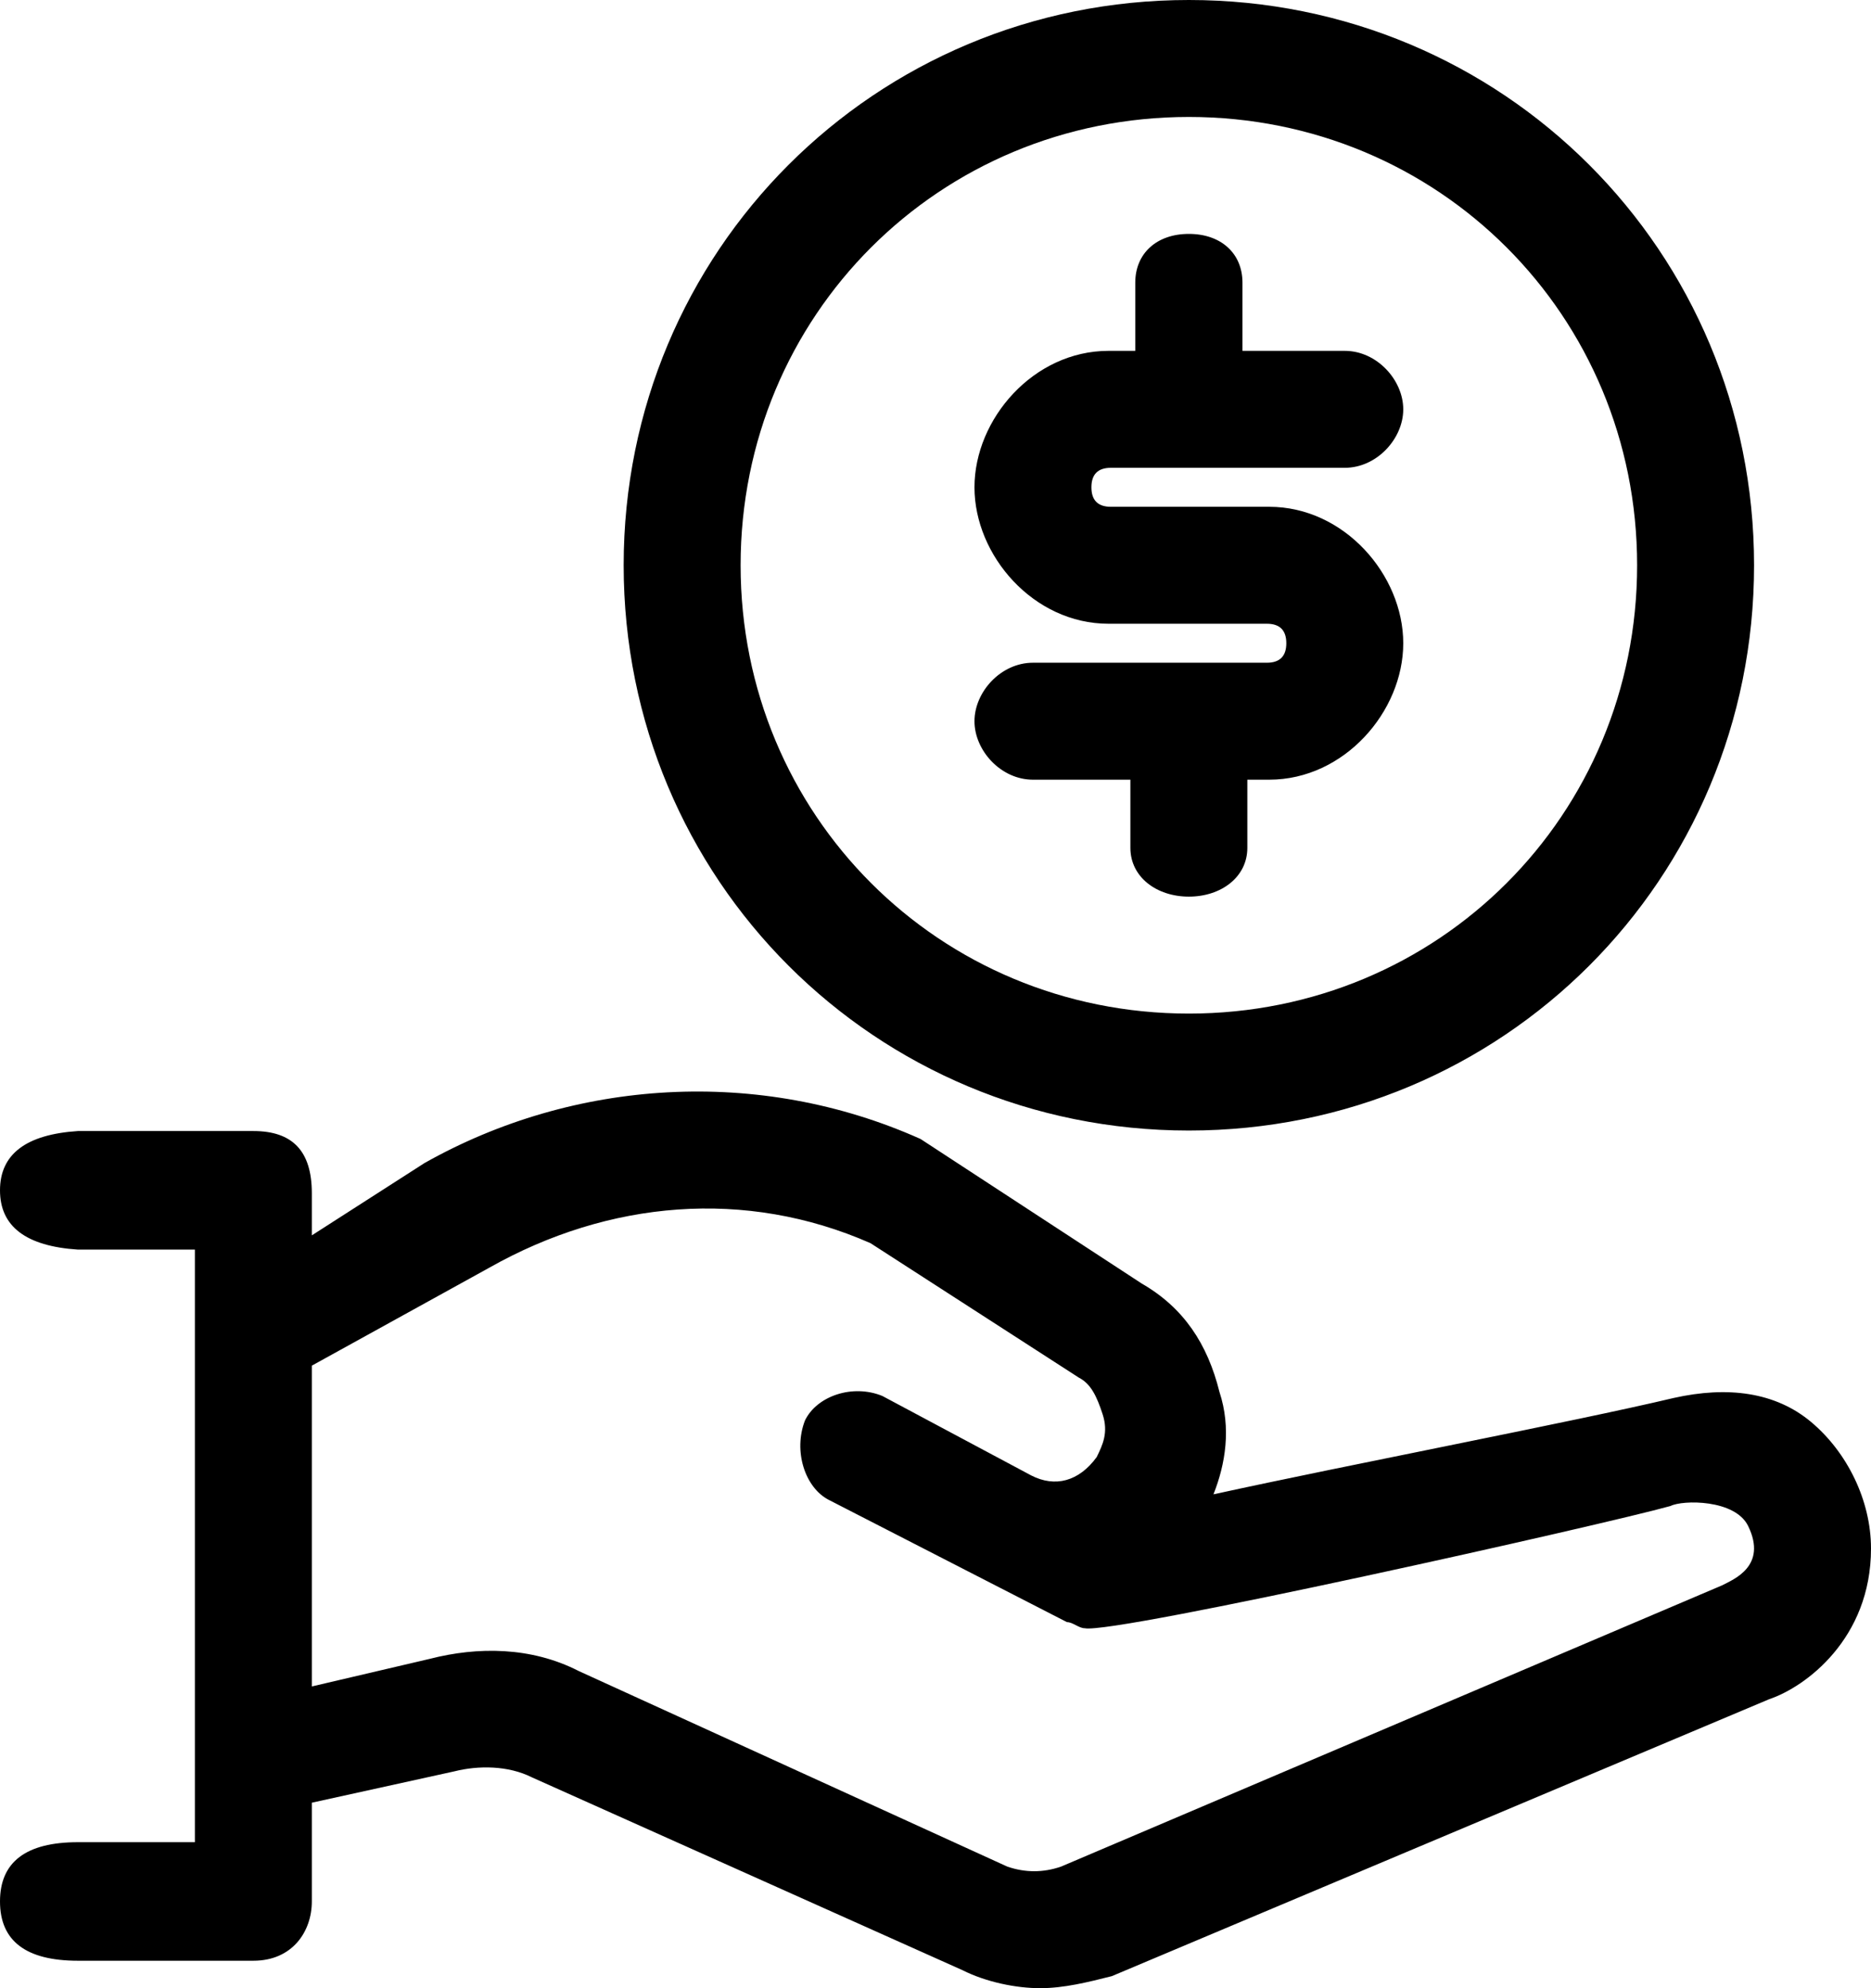 <?xml version="1.0" encoding="UTF-8"?> <svg xmlns="http://www.w3.org/2000/svg" xmlns:xlink="http://www.w3.org/1999/xlink" width="48px" height="51px" viewBox="0 0 48 51"><!-- Generator: Sketch 52.3 (67297) - http://www.bohemiancoding.com/sketch --><title>icon_pay</title><desc>Created with Sketch.</desc><g id="Style-Guide" stroke="none" stroke-width="1" fill="none" fill-rule="evenodd"><g id="Icons,-images" transform="translate(-1129, -1053)" fill="#000000"><path d="M1175.466,1089.478 C1174.546,1088.706 1173.32,1088.551 1171.939,1088.86 C1169.332,1089.478 1163.658,1090.56 1160.131,1091.332 C1160.438,1090.56 1160.591,1089.633 1160.285,1088.706 C1159.978,1087.47 1159.364,1086.543 1158.291,1085.925 C1154.508,1083.453 1152.617,1082.217 1152.617,1082.217 C1148.476,1080.363 1143.723,1080.672 1139.889,1082.835 L1137,1084.689 L1137,1083.608 C1137,1082.52 1136.5,1082.013 1135.5,1082.013 L1131,1082.013 C1129.667,1082.1 1129,1082.607 1129,1083.534 C1129,1084.461 1129.667,1084.967 1131,1085.054 L1134,1085.054 L1134,1100.255 L1131,1100.255 C1129.667,1100.255 1129,1100.762 1129,1101.775 C1129,1102.789 1129.667,1103.296 1131,1103.296 L1135.5,1103.296 C1136.5,1103.296 1137,1102.548 1137,1101.775 L1137,1099.242 L1140.656,1098.438 C1141.269,1098.284 1142.036,1098.284 1142.649,1098.593 L1153.69,1103.537 C1154.304,1103.846 1155.071,1104 1155.684,1104 C1156.297,1104 1156.911,1103.846 1157.524,1103.691 L1174.393,1096.585 C1175.313,1096.276 1177,1095.04 1177,1092.722 C1177,1091.487 1176.387,1090.251 1175.466,1089.478 Z M1173.172,1093.67 L1156.219,1100.882 C1155.761,1101.039 1155.303,1101.039 1154.844,1100.882 L1143.848,1095.865 C1142.626,1095.238 1141.252,1095.238 1140.03,1095.551 L1137,1096.26 L1137,1088.031 L1141.557,1085.516 C1144.612,1083.791 1148.124,1083.478 1151.332,1084.889 L1156.677,1088.338 C1156.983,1088.495 1157.135,1088.809 1157.288,1089.279 C1157.441,1089.75 1157.288,1090.063 1157.135,1090.377 C1156.677,1091.004 1156.066,1091.161 1155.455,1090.847 L1151.637,1088.809 C1150.873,1088.495 1149.957,1088.809 1149.652,1089.436 C1149.346,1090.22 1149.652,1091.161 1150.262,1091.474 L1156.372,1094.61 C1156.524,1094.61 1156.677,1094.767 1156.83,1094.767 C1157.593,1094.924 1170.177,1092.102 1171.857,1091.631 C1172.163,1091.474 1173.514,1091.454 1173.849,1092.146 C1174.347,1093.174 1173.477,1093.513 1173.172,1093.67 Z M1159.5,1082 C1151.444,1082 1145,1075.556 1145,1067.5 C1145,1059.444 1151.444,1053 1159.5,1053 C1167.556,1053 1174,1059.444 1174,1067.5 C1174,1075.556 1167.556,1082 1159.5,1082 Z M1159.5,1056 C1153.093,1056 1148,1061.093 1148,1067.5 C1148,1073.907 1153.093,1079 1159.5,1079 C1165.907,1079 1171,1073.907 1171,1067.5 C1171,1061.093 1165.907,1056 1159.5,1056 Z M1157.5,1065 C1157.167,1065 1157,1065.167 1157,1065.5 C1157,1065.833 1157.167,1066 1157.5,1066 L1161.562,1066 C1163.487,1066 1165,1067.75 1165,1069.5 C1165,1071.25 1163.487,1073 1161.562,1073 L1161,1073 L1161,1074.75 C1161,1075.5 1160.325,1076 1159.5,1076 C1158.675,1076 1158,1075.5 1158,1074.75 L1158,1073 L1155.5,1073 C1154.675,1073 1154,1072.25 1154,1071.5 C1154,1070.75 1154.675,1070 1155.5,1070 L1161.5,1070 C1161.833,1070 1162,1069.833 1162,1069.5 C1162,1069.167 1161.833,1069 1161.5,1069 L1157.438,1069 C1155.513,1069 1154,1067.25 1154,1065.5 C1154,1063.75 1155.513,1062 1157.438,1062 L1158.125,1062 L1158.125,1060.25 C1158.125,1059.5 1158.675,1059 1159.5,1059 C1160.325,1059 1160.875,1059.5 1160.875,1060.25 L1160.875,1062 L1163.5,1062 C1164.325,1062 1165,1062.75 1165,1063.5 C1165,1064.25 1164.325,1065 1163.5,1065 L1157.5,1065 Z" id="icon_pay"></path></g></g></svg> 